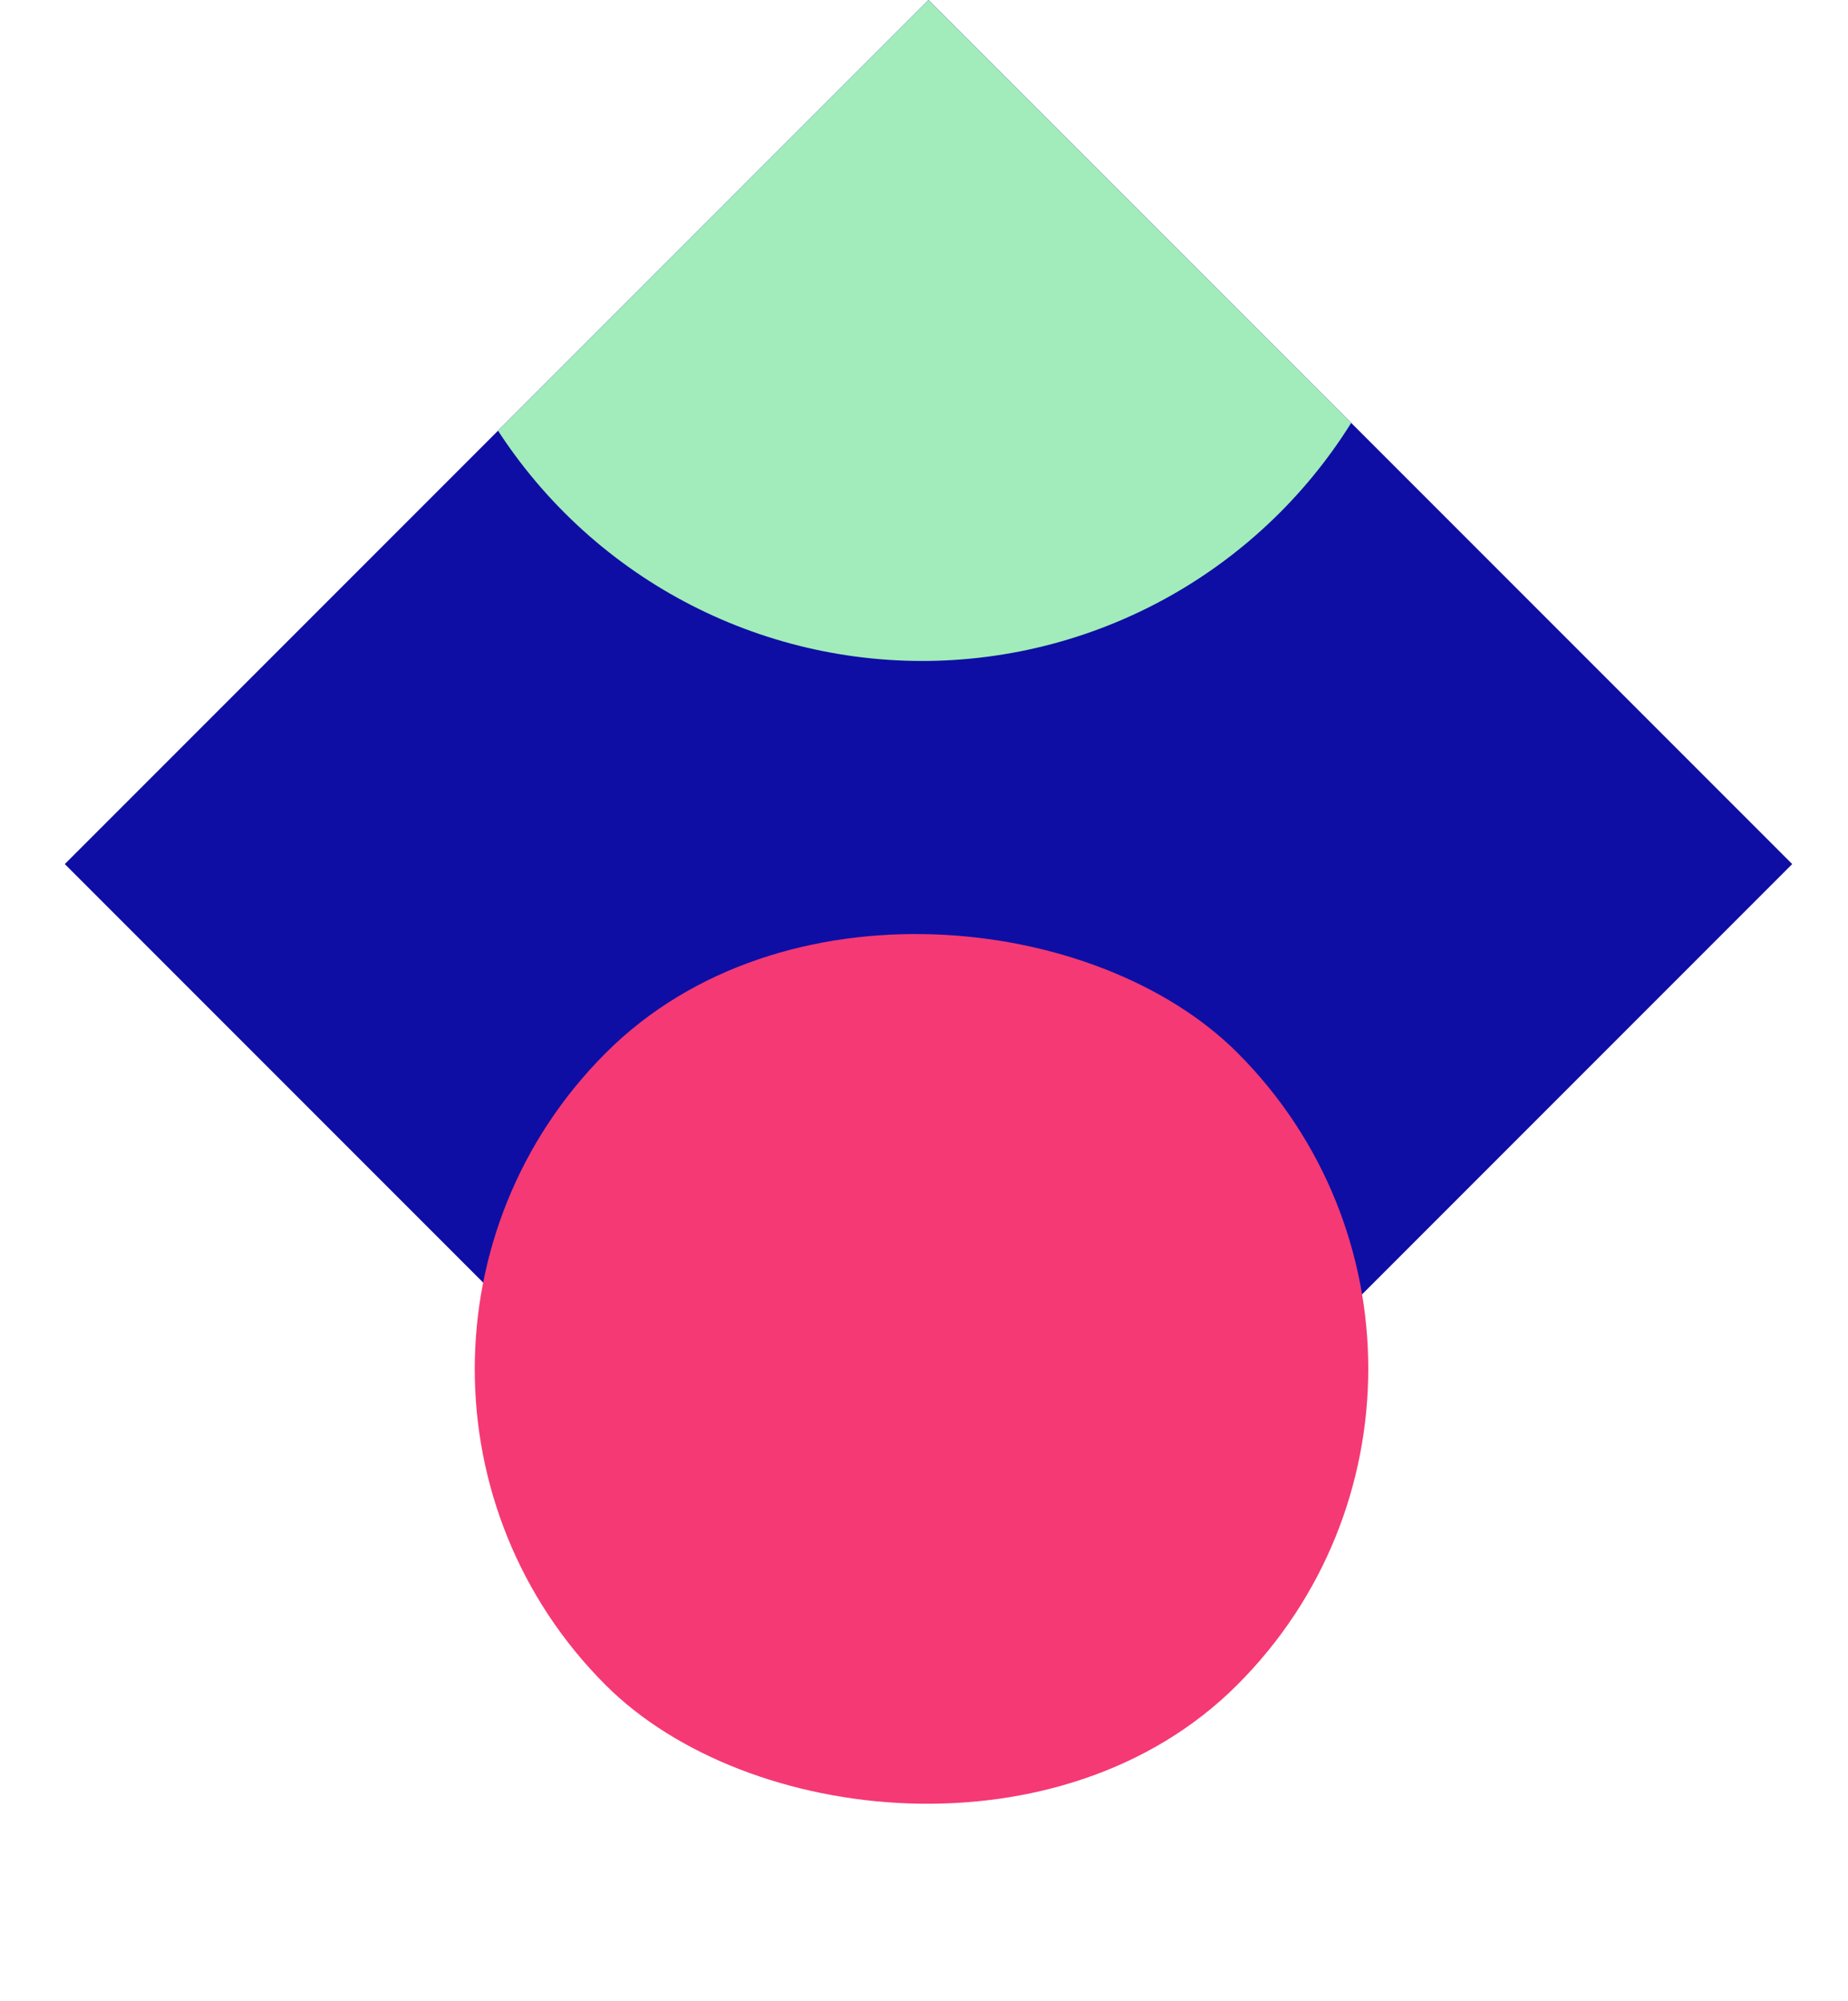 <svg xmlns="http://www.w3.org/2000/svg" xmlns:xlink="http://www.w3.org/1999/xlink" width="14.783" height="16" viewBox="0 0 14.783 16">
  <defs>
    <clipPath id="clip-path">
      <rect id="Rectangle_4" data-name="Rectangle 4" width="9.771" height="9.771" fill="#0e0ea5"/>
    </clipPath>
  </defs>
  <g id="Group_2" data-name="Group 2" transform="translate(-8014.454 -586.968)">
    <rect id="Rectangle_3" data-name="Rectangle 3" width="14.783" height="14.783" transform="translate(8014.455 586.968)" fill="none"/>
    <g id="Group_1" data-name="Group 1" transform="translate(8013.853 594.997) rotate(-45)">
      <rect id="Rectangle_1" data-name="Rectangle 1" width="9.771" height="9.771" transform="translate(1.583 0)" fill="#0e0ea5"/>
      <rect id="Rectangle_2" data-name="Rectangle 2" width="7.149" height="7.145" rx="3.573" transform="translate(0 4.128)" fill="#f53974"/>
      <g id="Mask_Group_1" data-name="Mask Group 1" transform="translate(1.583 0)" clip-path="url(#clip-path)">
        <circle id="Ellipse_1" data-name="Ellipse 1" cx="4.046" cy="4.046" r="4.046" transform="translate(4.813 -3.206)" fill="#a1ecba"/>
      </g>
    </g>
  </g>
</svg>
